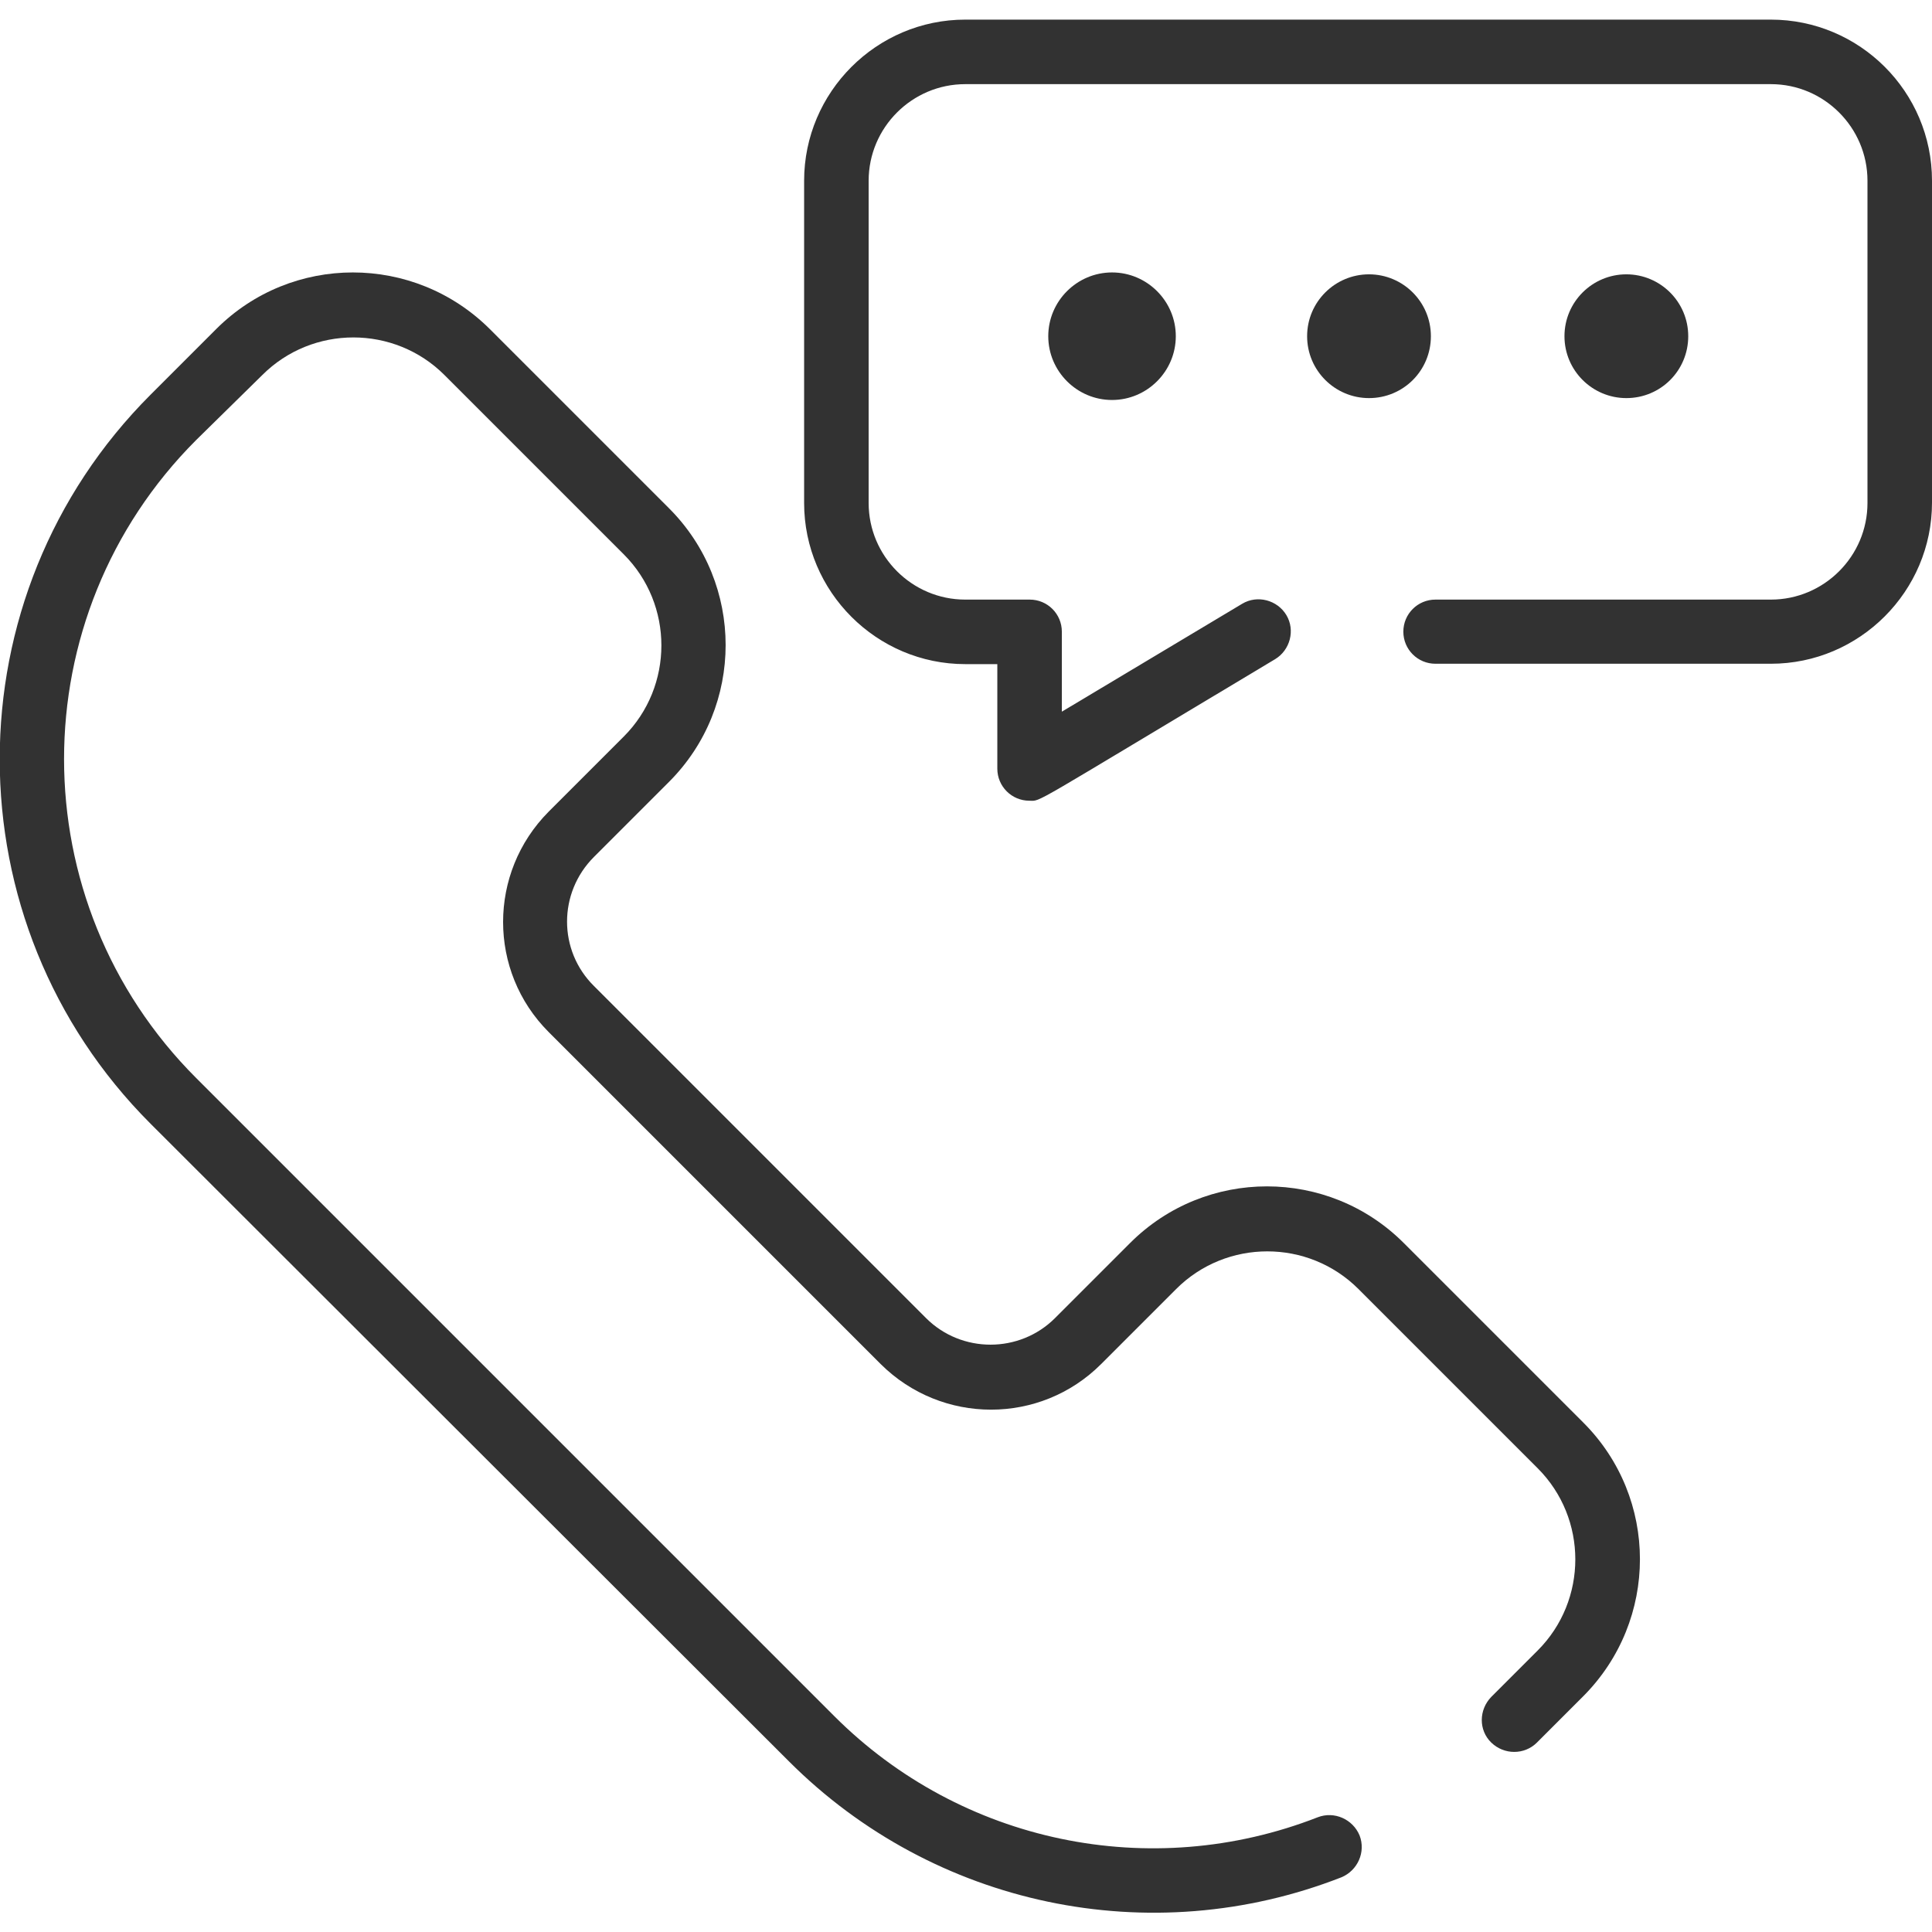 <?xml version="1.0" encoding="utf-8"?>
<!-- Generator: Adobe Illustrator 25.0.0, SVG Export Plug-In . SVG Version: 6.00 Build 0)  -->
<svg version="1.1" id="Layer_1" xmlns="http://www.w3.org/2000/svg" xmlns:xlink="http://www.w3.org/1999/xlink" x="0px" y="0px"
	 viewBox="0 0 512 512" style="enable-background:new 0 0 512 512;" xml:space="preserve">
<style type="text/css">
	.st0{fill:#323232;}
</style>
<g>
	<path class="st0" d="M419.6,377c20,20,20,52.4,0,72.5l-12.3,12.3c-3.3,3.3-8.7,3.3-12.1,0s-3.3-8.7,0-12.1l12.3-12.3
		c13.3-13.3,13.3-35,0-48.3l-47.5-47.5c-13.3-13.3-35-13.3-48.3,0l-19.9,19.9c-16.1,16.1-42.2,16.1-58.4,0l-88-88
		c-16.1-16.1-16.1-42.2,0-58.4l19.9-19.9c13.3-13.3,13.3-35,0-48.3l-47.5-47.5c-13.3-13.3-35-13.3-48.3,0L52,116.6
		C5.3,163.3,5.3,239,52,285.7l169.1,169.1c33.6,33.6,83.8,44.1,128.1,26.8c4.4-1.7,9.3,0.5,11.1,4.8c1.7,4.4-0.5,9.3-4.8,11.1
		c-50.6,19.8-108,7.7-146.4-30.7L39.9,297.8c-53.3-53.3-53.3-139.9,0-193.2l17.4-17.4c20-20,52.4-20,72.5,0l47.5,47.5
		c20,20,20,52.5,0,72.5l-19.9,19.9c-9.5,9.5-9.5,24.8,0,34.2l88,88c9.4,9.4,24.8,9.4,34.2,0l19.9-19.9c20-20,52.5-20,72.5,0
		L419.6,377z"/>
	<path class="st0" d="M469.3,5.2H255.8c-23.5,0-42.7,19.2-42.7,42.7v85.4c0,23.5,19.2,42.7,42.7,42.7h8.5v27.7
		c0,4.7,3.8,8.5,8.5,8.5c3.3,0-1.1,2.1,65.1-37.5c4-2.4,5.4-7.7,3-11.7c-2.4-4-7.7-5.4-11.7-3l-47.8,28.6v-21.2
		c0-4.7-3.8-8.5-8.5-8.5h-17.1c-14.1,0-25.6-11.5-25.6-25.6V47.9c0-14.1,11.5-25.6,25.6-25.6h213.5c14.1,0,25.6,11.5,25.6,25.6v85.4
		c0,14.1-11.5,25.6-25.6,25.6h-88.9c-4.7,0-8.5,3.8-8.5,8.5c0,4.7,3.8,8.5,8.5,8.5h88.9c23.5,0,42.7-19.2,42.7-42.7V47.9
		C512,24.3,492.8,5.2,469.3,5.2L469.3,5.2z"/>
	<path class="st0" d="M294.7,72.2c9.3,0,16.9,7.6,16.9,16.9S304,106,294.7,106s-16.9-7.6-16.9-16.9S285.4,72.2,294.7,72.2
		L294.7,72.2z"/>
	<path class="st0" d="M362.8,72.7c9,0,16.4,7.3,16.4,16.4s-7.3,16.4-16.4,16.4c-9,0-16.4-7.3-16.4-16.4S353.8,72.7,362.8,72.7
		L362.8,72.7z"/>
	<path class="st0" d="M431,72.7c9,0,16.4,7.3,16.4,16.4s-7.3,16.4-16.4,16.4c-9,0-16.4-7.3-16.4-16.4S422,72.7,431,72.7L431,72.7z"
		/>
</g>
</svg>

